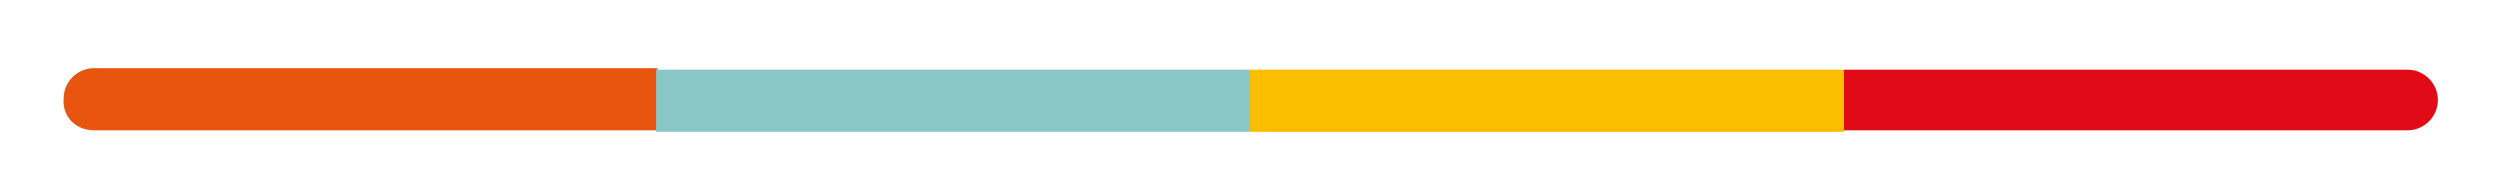 <?xml version="1.0" encoding="utf-8"?>
<!-- Generator: Adobe Illustrator 26.5.0, SVG Export Plug-In . SVG Version: 6.00 Build 0)  -->
<svg version="1.1" id="Calque_1" xmlns="http://www.w3.org/2000/svg" xmlns:xlink="http://www.w3.org/1999/xlink" x="0px" y="0px"
	 viewBox="0 0 165 12" style="enable-background:new 0 0 165 12;" xml:space="preserve">
<style type="text/css">
	.st0{fill:#E7550F;}
	.st1{fill:#89C7C7;}
	.st2{fill:#FABD00;}
	.st3{fill:#E10B17;}
</style>
<g>
	<path class="st0" d="M6.2,8.6h37.2V4.5H6.2c-1.1,0-2,0.9-2,2l0,0C4.1,7.7,5,8.6,6.2,8.6z"/>
	<rect x="43.3" y="4.6" class="st1" width="39.2" height="4.1"/>
	<rect x="82.5" y="4.6" class="st2" width="39.2" height="4.1"/>
	<path class="st3" d="M121.7,8.6h37.2c1.1,0,2-0.9,2-2l0,0c0-1.1-0.9-2-2-2h-37.2V8.6z"/>
</g>
</svg>
